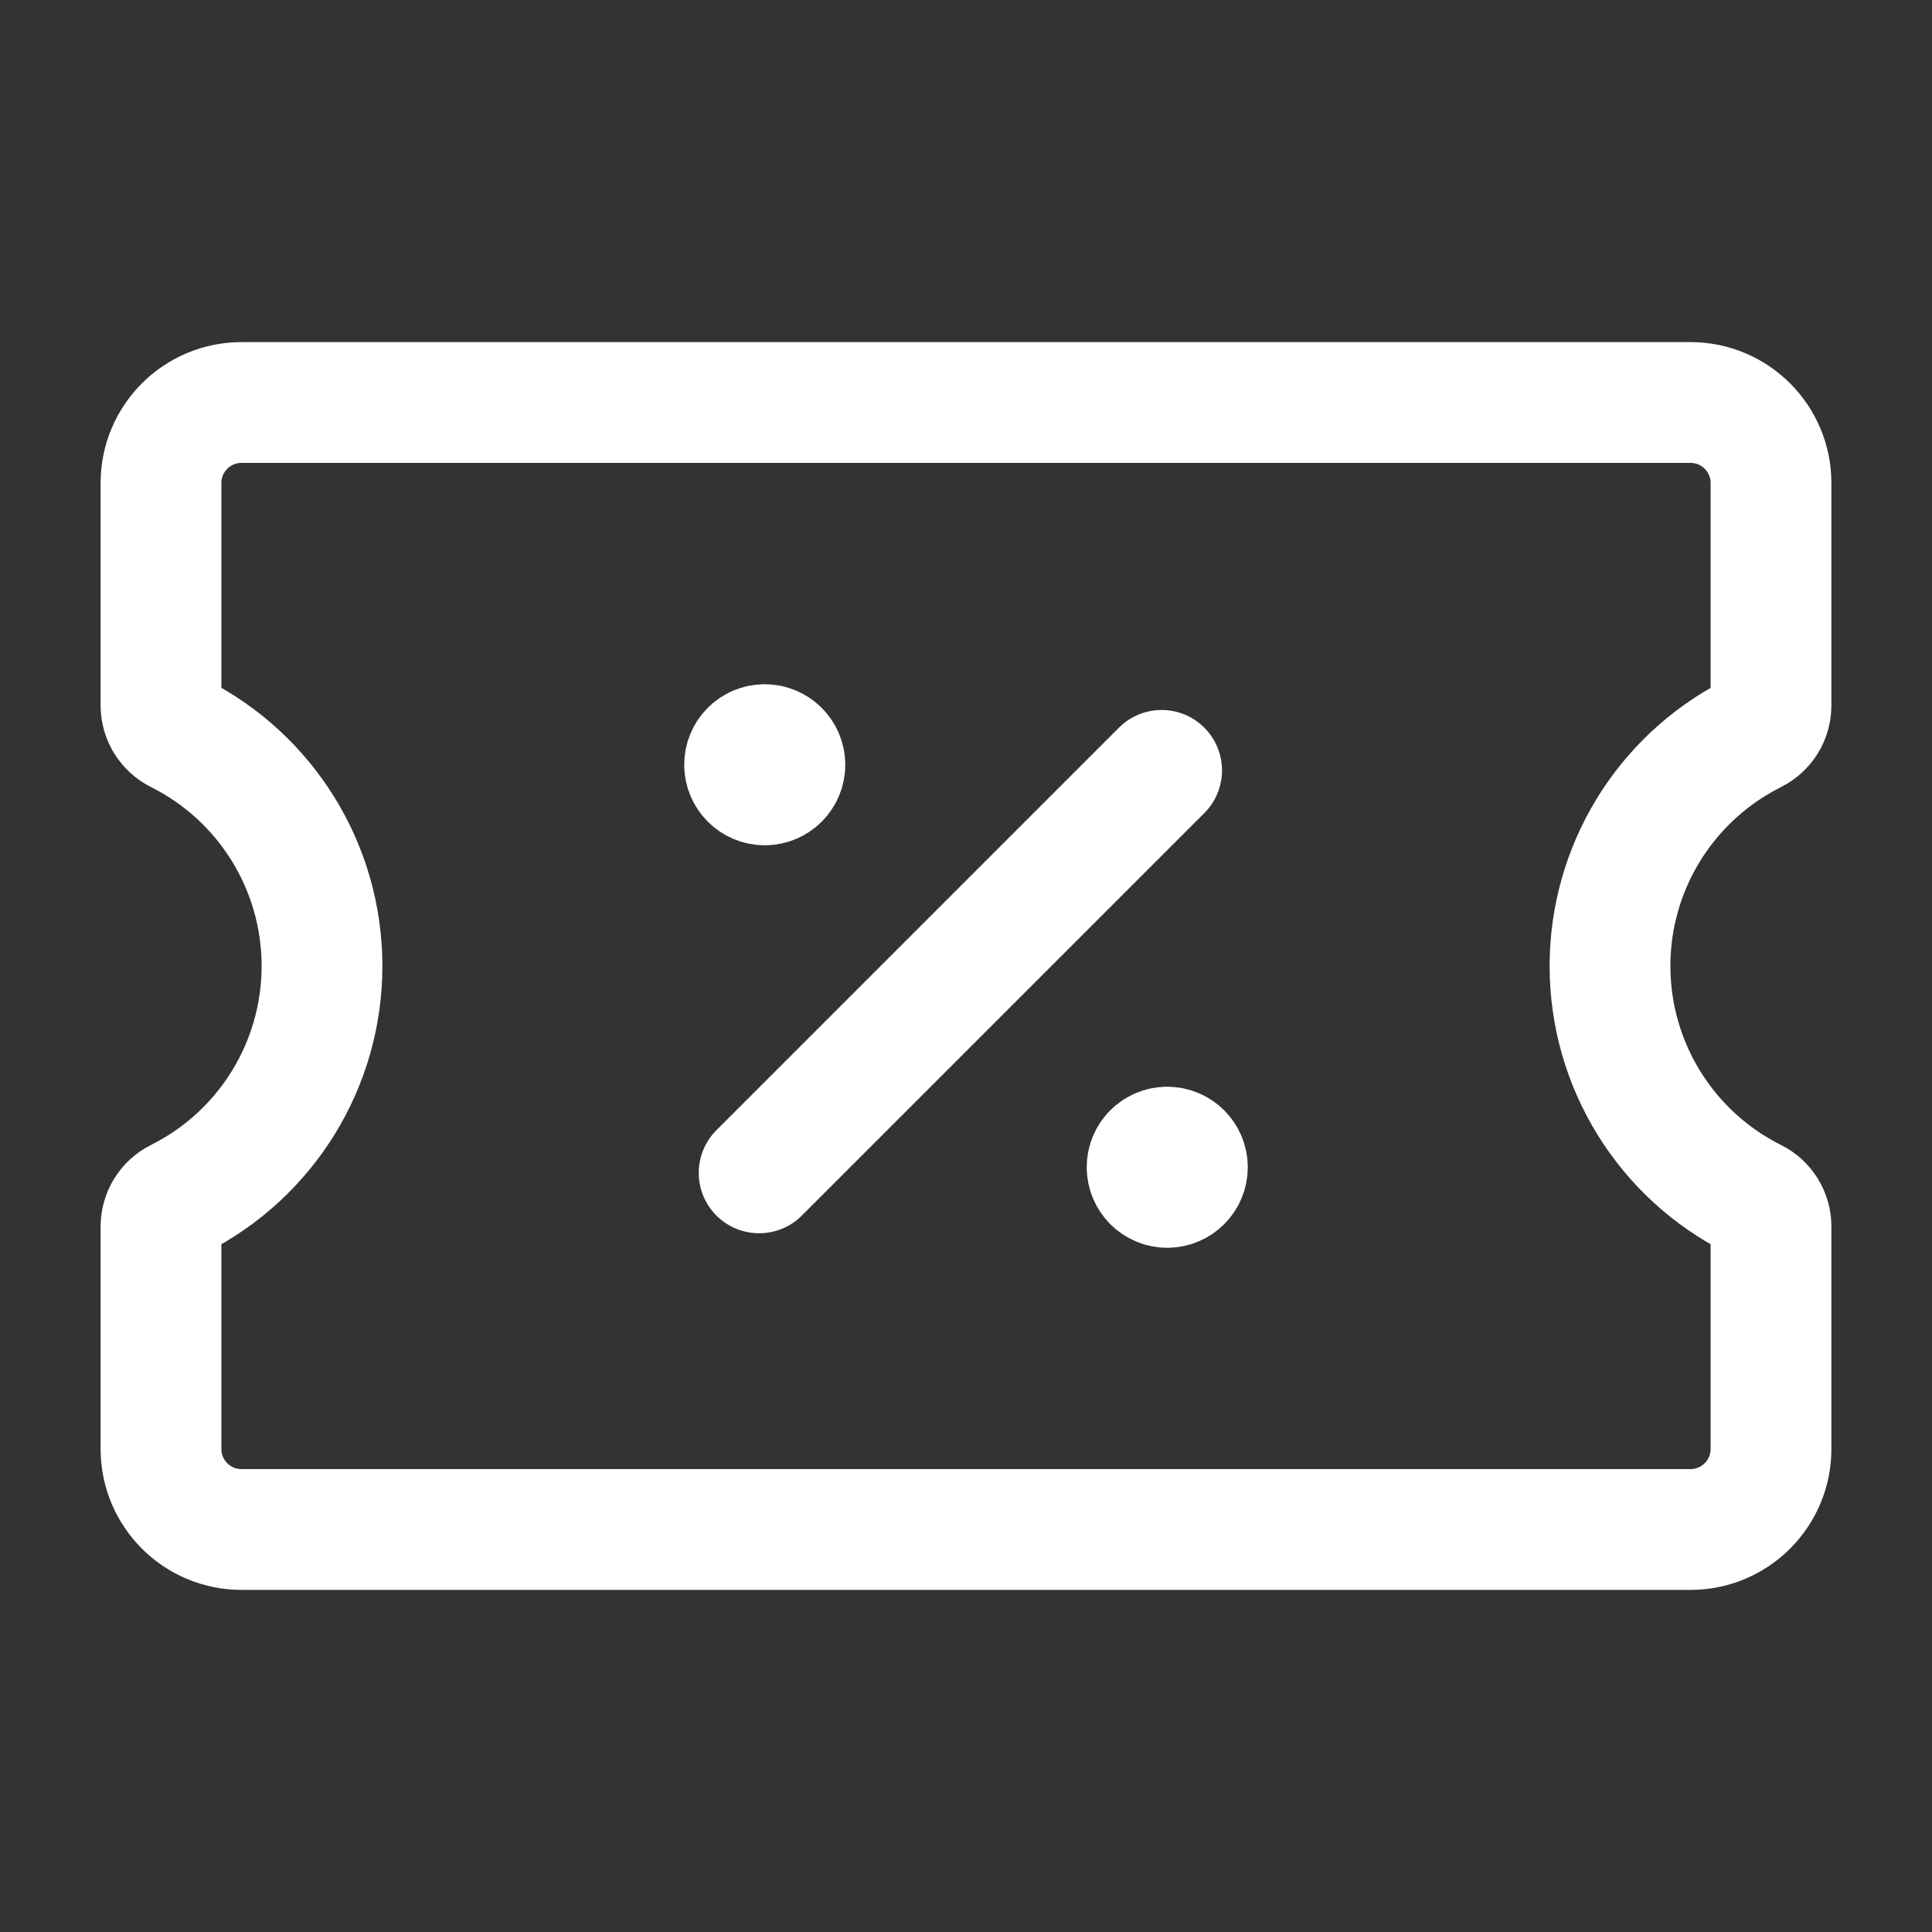 <svg width="39" height="39" viewBox="0 0 39 39" fill="none" xmlns="http://www.w3.org/2000/svg">
<rect x="0" y="0" width="39" height="39" fill="#333333" stroke="none"/>
<g id="Group">
<g id="Group_2">
<path id="Path" fill-rule="evenodd" clip-rule="evenodd" d="M35.75 24.759V29.25C35.75 30.147 35.022 30.875 34.125 30.875H4.875C3.978 30.875 3.25 30.147 3.25 29.25V24.759C3.25 24.523 3.383 24.308 3.593 24.203V24.203C5.375 23.312 6.5 21.492 6.5 19.5V19.5C6.5 17.508 5.374 15.688 3.593 14.797V14.797C3.383 14.692 3.25 14.477 3.25 14.242V9.75C3.25 8.853 3.978 8.125 4.875 8.125H34.125C35.022 8.125 35.75 8.853 35.75 9.75V14.242C35.75 14.477 35.617 14.692 35.407 14.797L35.336 14.835C33.594 15.738 32.5 17.537 32.5 19.5V19.5C32.5 21.491 33.624 23.312 35.406 24.203H35.407C35.617 24.308 35.75 24.523 35.75 24.759Z" stroke="white" stroke-width="2.438" stroke-linecap="round" stroke-linejoin="round"/>
<path id="Path_2" d="M15.324 23.676L23.449 15.551" stroke="white" stroke-width="2.438" stroke-linecap="round" stroke-linejoin="round"/>
<path id="Path_3" d="M23.561 23.156C23.337 23.156 23.155 23.338 23.156 23.562C23.156 23.787 23.338 23.969 23.562 23.969C23.787 23.969 23.969 23.787 23.969 23.562C23.969 23.338 23.787 23.156 23.561 23.156" stroke="white" stroke-width="2.438" stroke-linecap="round" stroke-linejoin="round"/>
<path id="Path_4" d="M15.436 15.031C15.212 15.031 15.03 15.213 15.031 15.438C15.031 15.662 15.213 15.844 15.438 15.844C15.662 15.844 15.844 15.662 15.844 15.438C15.844 15.213 15.662 15.031 15.436 15.031" stroke="white" stroke-width="2.438" stroke-linecap="round" stroke-linejoin="round"/>
</g>
</g>
</svg>
